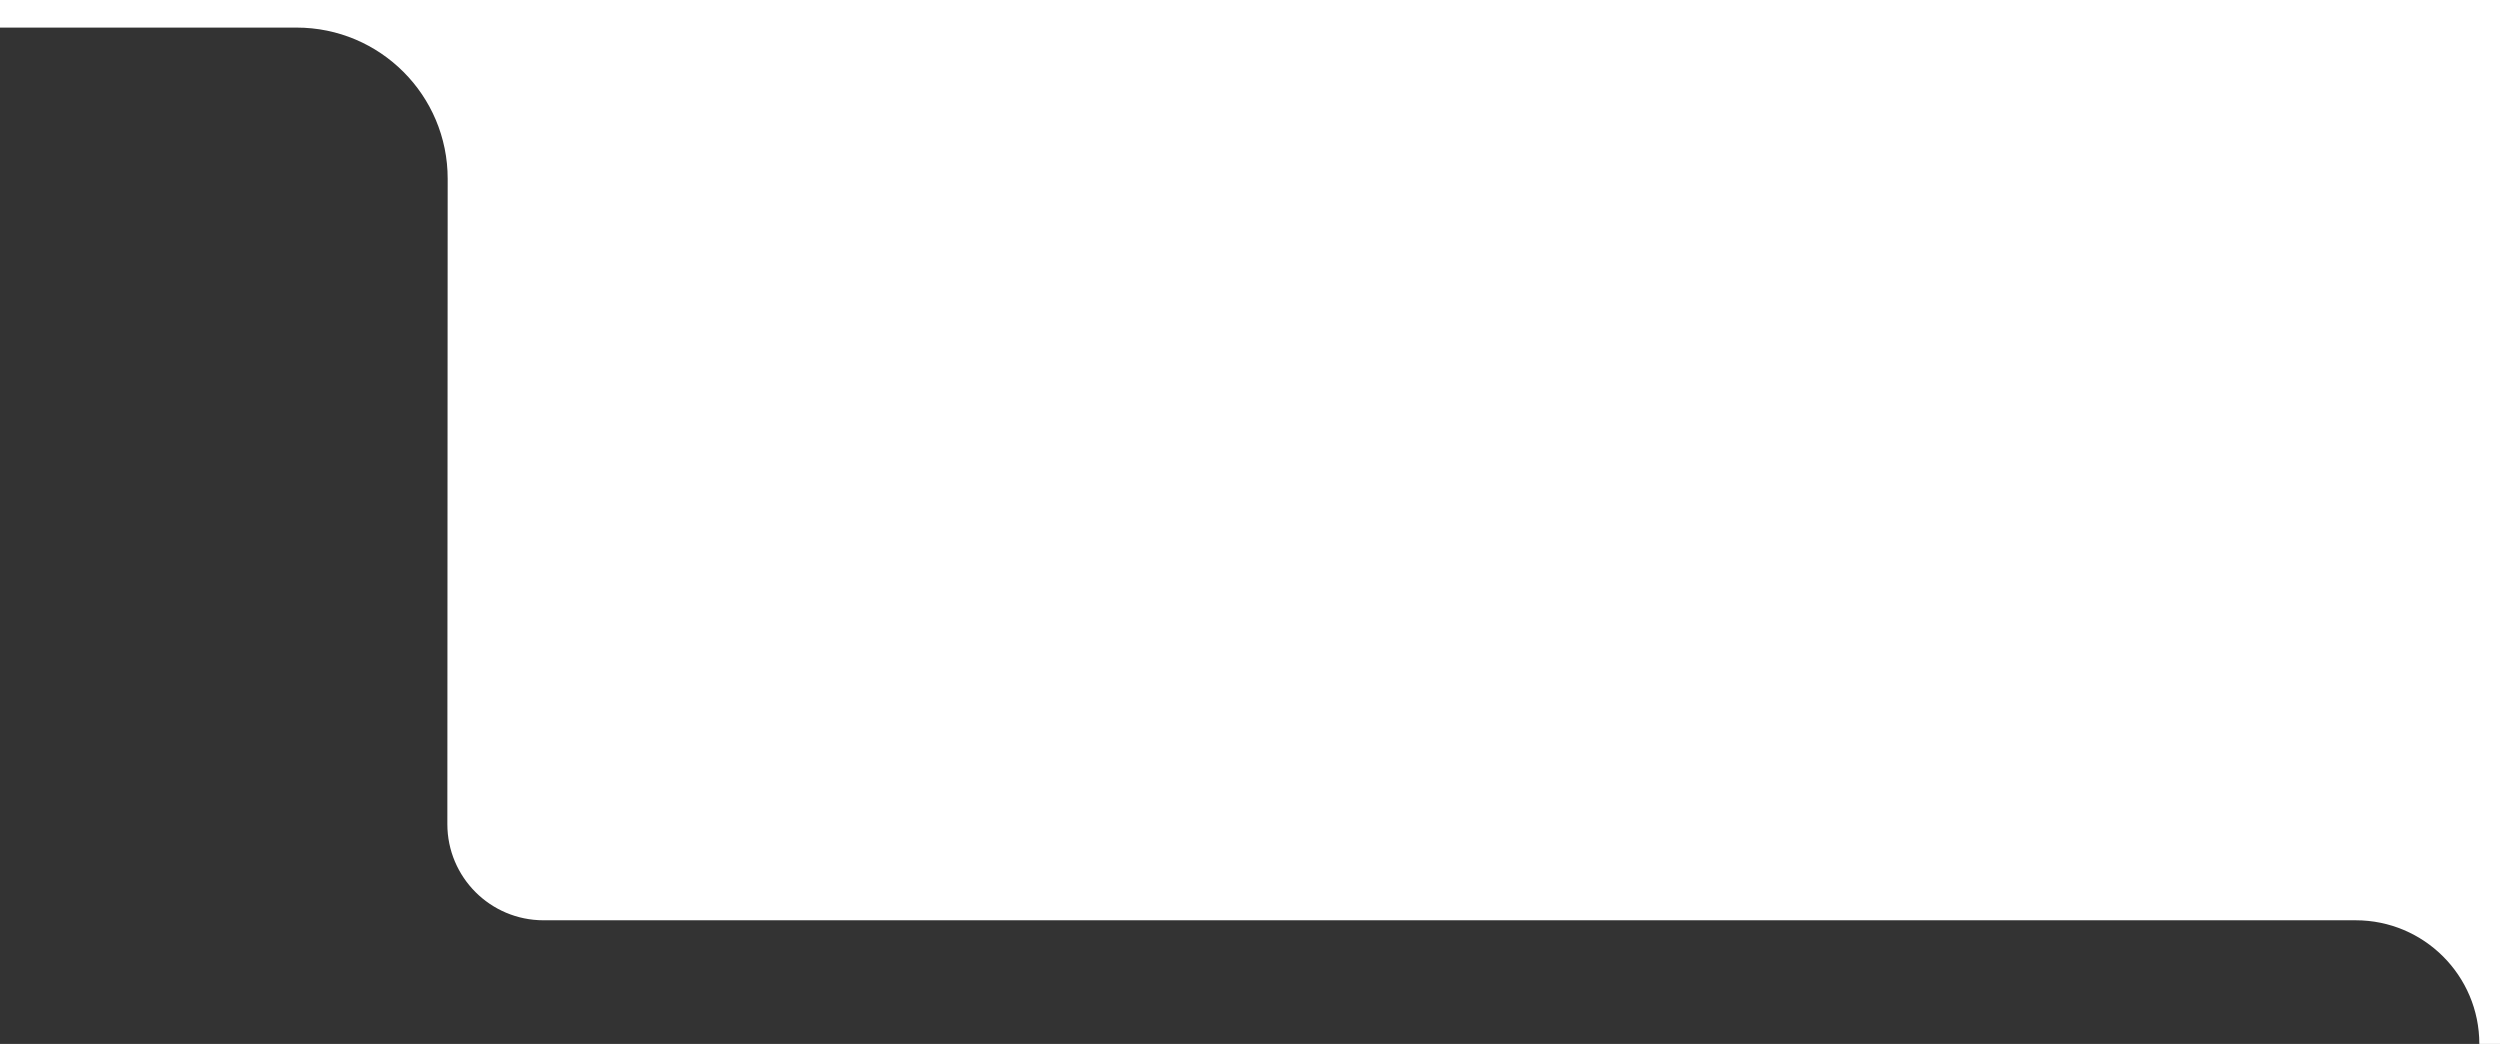 <?xml version="1.0" encoding="UTF-8"?> <svg xmlns="http://www.w3.org/2000/svg" width="364" height="152" viewBox="0 0 364 152" fill="none"><rect x="0" y="0" width="364" height="152" fill="#333333" stroke="none"/> <path d="M43.182 4.017H0V0H360.54L364 0.002V152L360.991 151.996C360.991 142.053 352.931 133.993 342.988 133.993H79.135C71.4 133.993 65.131 127.721 65.135 119.986L65.182 26.028C65.188 13.874 55.336 4.017 43.182 4.017Z" fill="white"></path> </svg> 